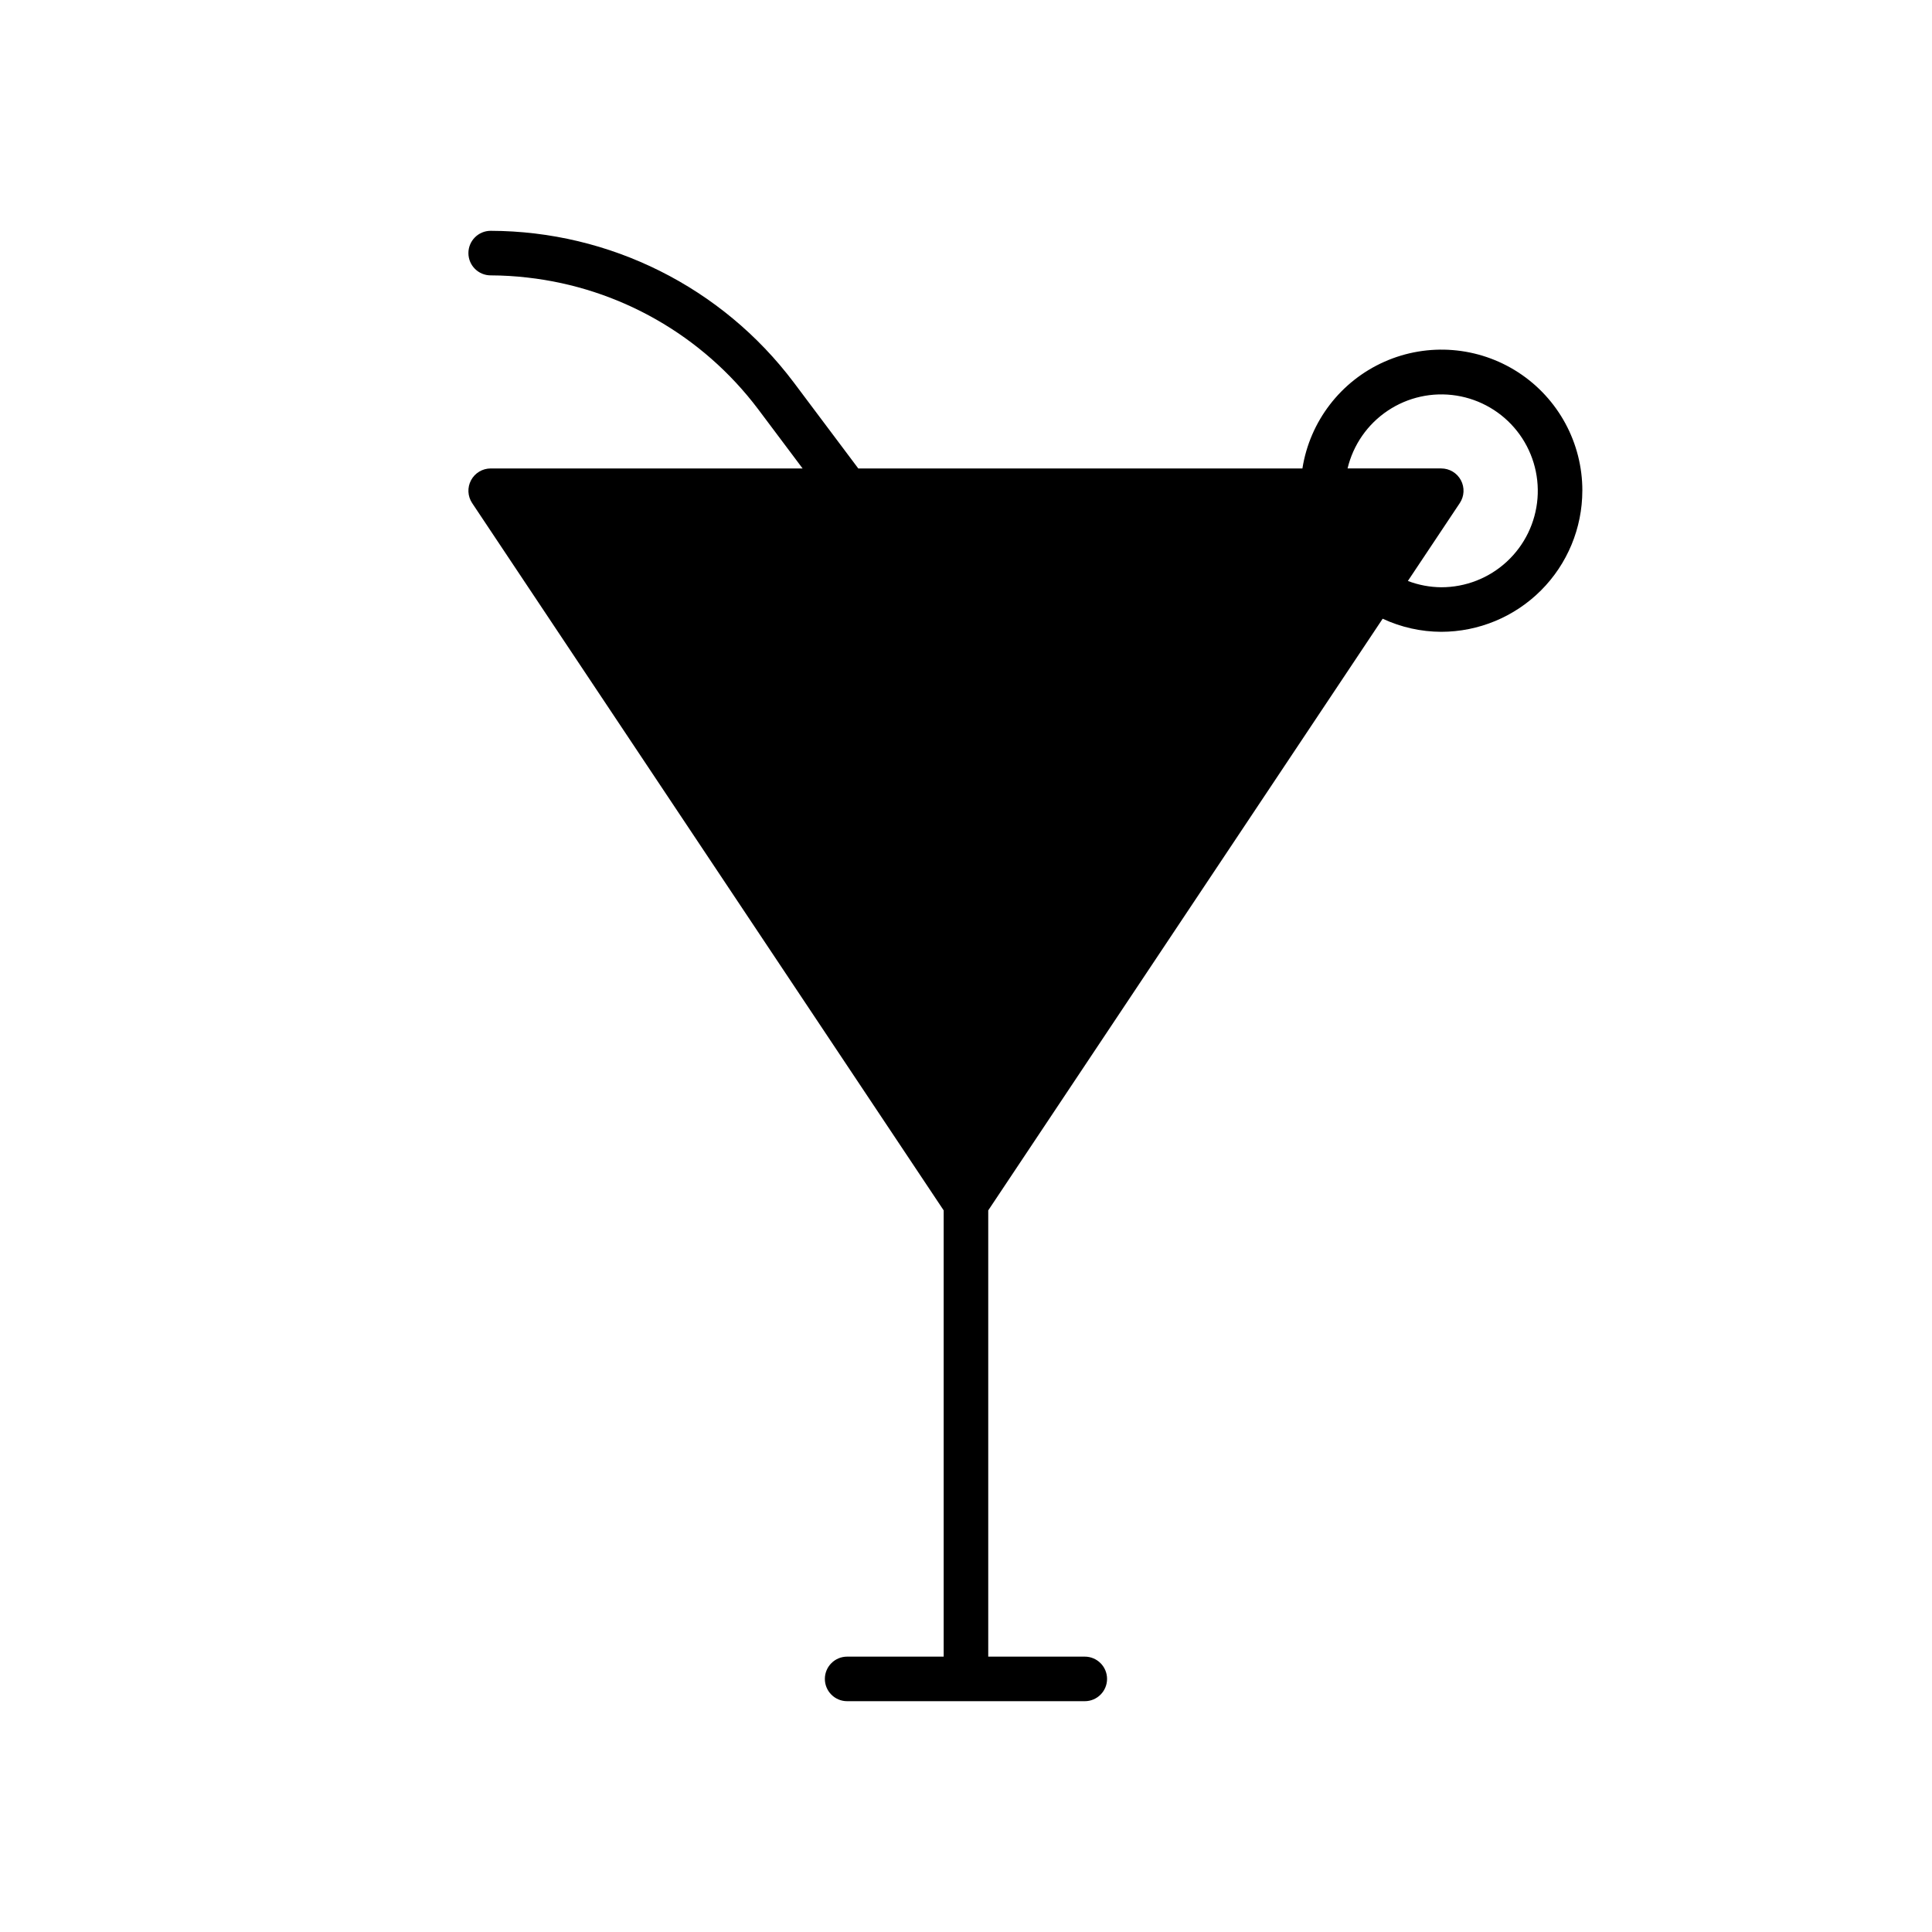 <?xml version="1.0" encoding="UTF-8"?>
<!-- Uploaded to: SVG Repo, www.svgrepo.com, Generator: SVG Repo Mixer Tools -->
<svg fill="#000000" width="800px" height="800px" version="1.1" viewBox="144 144 512 512" xmlns="http://www.w3.org/2000/svg">
 <path d="m563.34 274.05c0.023-12.648-6.359-24.445-16.957-31.348-10.602-6.898-23.973-7.965-35.527-2.828-11.559 5.141-19.727 15.781-21.703 28.27h-117.7l-17.125-22.828c-19-25.215-48.719-40.074-80.289-40.148-3.262 0-5.906 2.644-5.906 5.906 0 3.262 2.644 5.902 5.906 5.902 3.246 0.012 6.492 0.203 9.719 0.578 24.297 2.727 46.402 15.328 61.129 34.848l8.859 11.809 2.949 3.934h-82.656c-2.18 0-4.18 1.199-5.207 3.121-1.027 1.918-0.914 4.246 0.293 6.059l124.96 187.44v118.26h-25.582c-3.262 0-5.906 2.644-5.906 5.902 0 3.262 2.644 5.906 5.906 5.906h62.977c3.258 0 5.902-2.644 5.902-5.906 0-3.258-2.644-5.902-5.902-5.902h-25.586v-118.26l104.53-156.8c4.859 2.269 10.156 3.453 15.516 3.473 9.914-0.012 19.418-3.953 26.43-10.965 7.008-7.008 10.953-16.512 10.965-26.426zm-32.48 3.273c1.207-1.812 1.32-4.141 0.293-6.059-1.027-1.922-3.027-3.121-5.207-3.121h-24.828c1.496-6.258 5.293-11.723 10.641-15.301 5.348-3.582 11.848-5.012 18.203-4.008 6.356 1.004 12.098 4.367 16.082 9.418 3.984 5.055 5.914 11.422 5.41 17.836-0.508 6.414-3.414 12.402-8.145 16.766-4.727 4.367-10.926 6.785-17.363 6.777-3.023-0.023-6.019-0.59-8.844-1.668z"/>
</svg>
